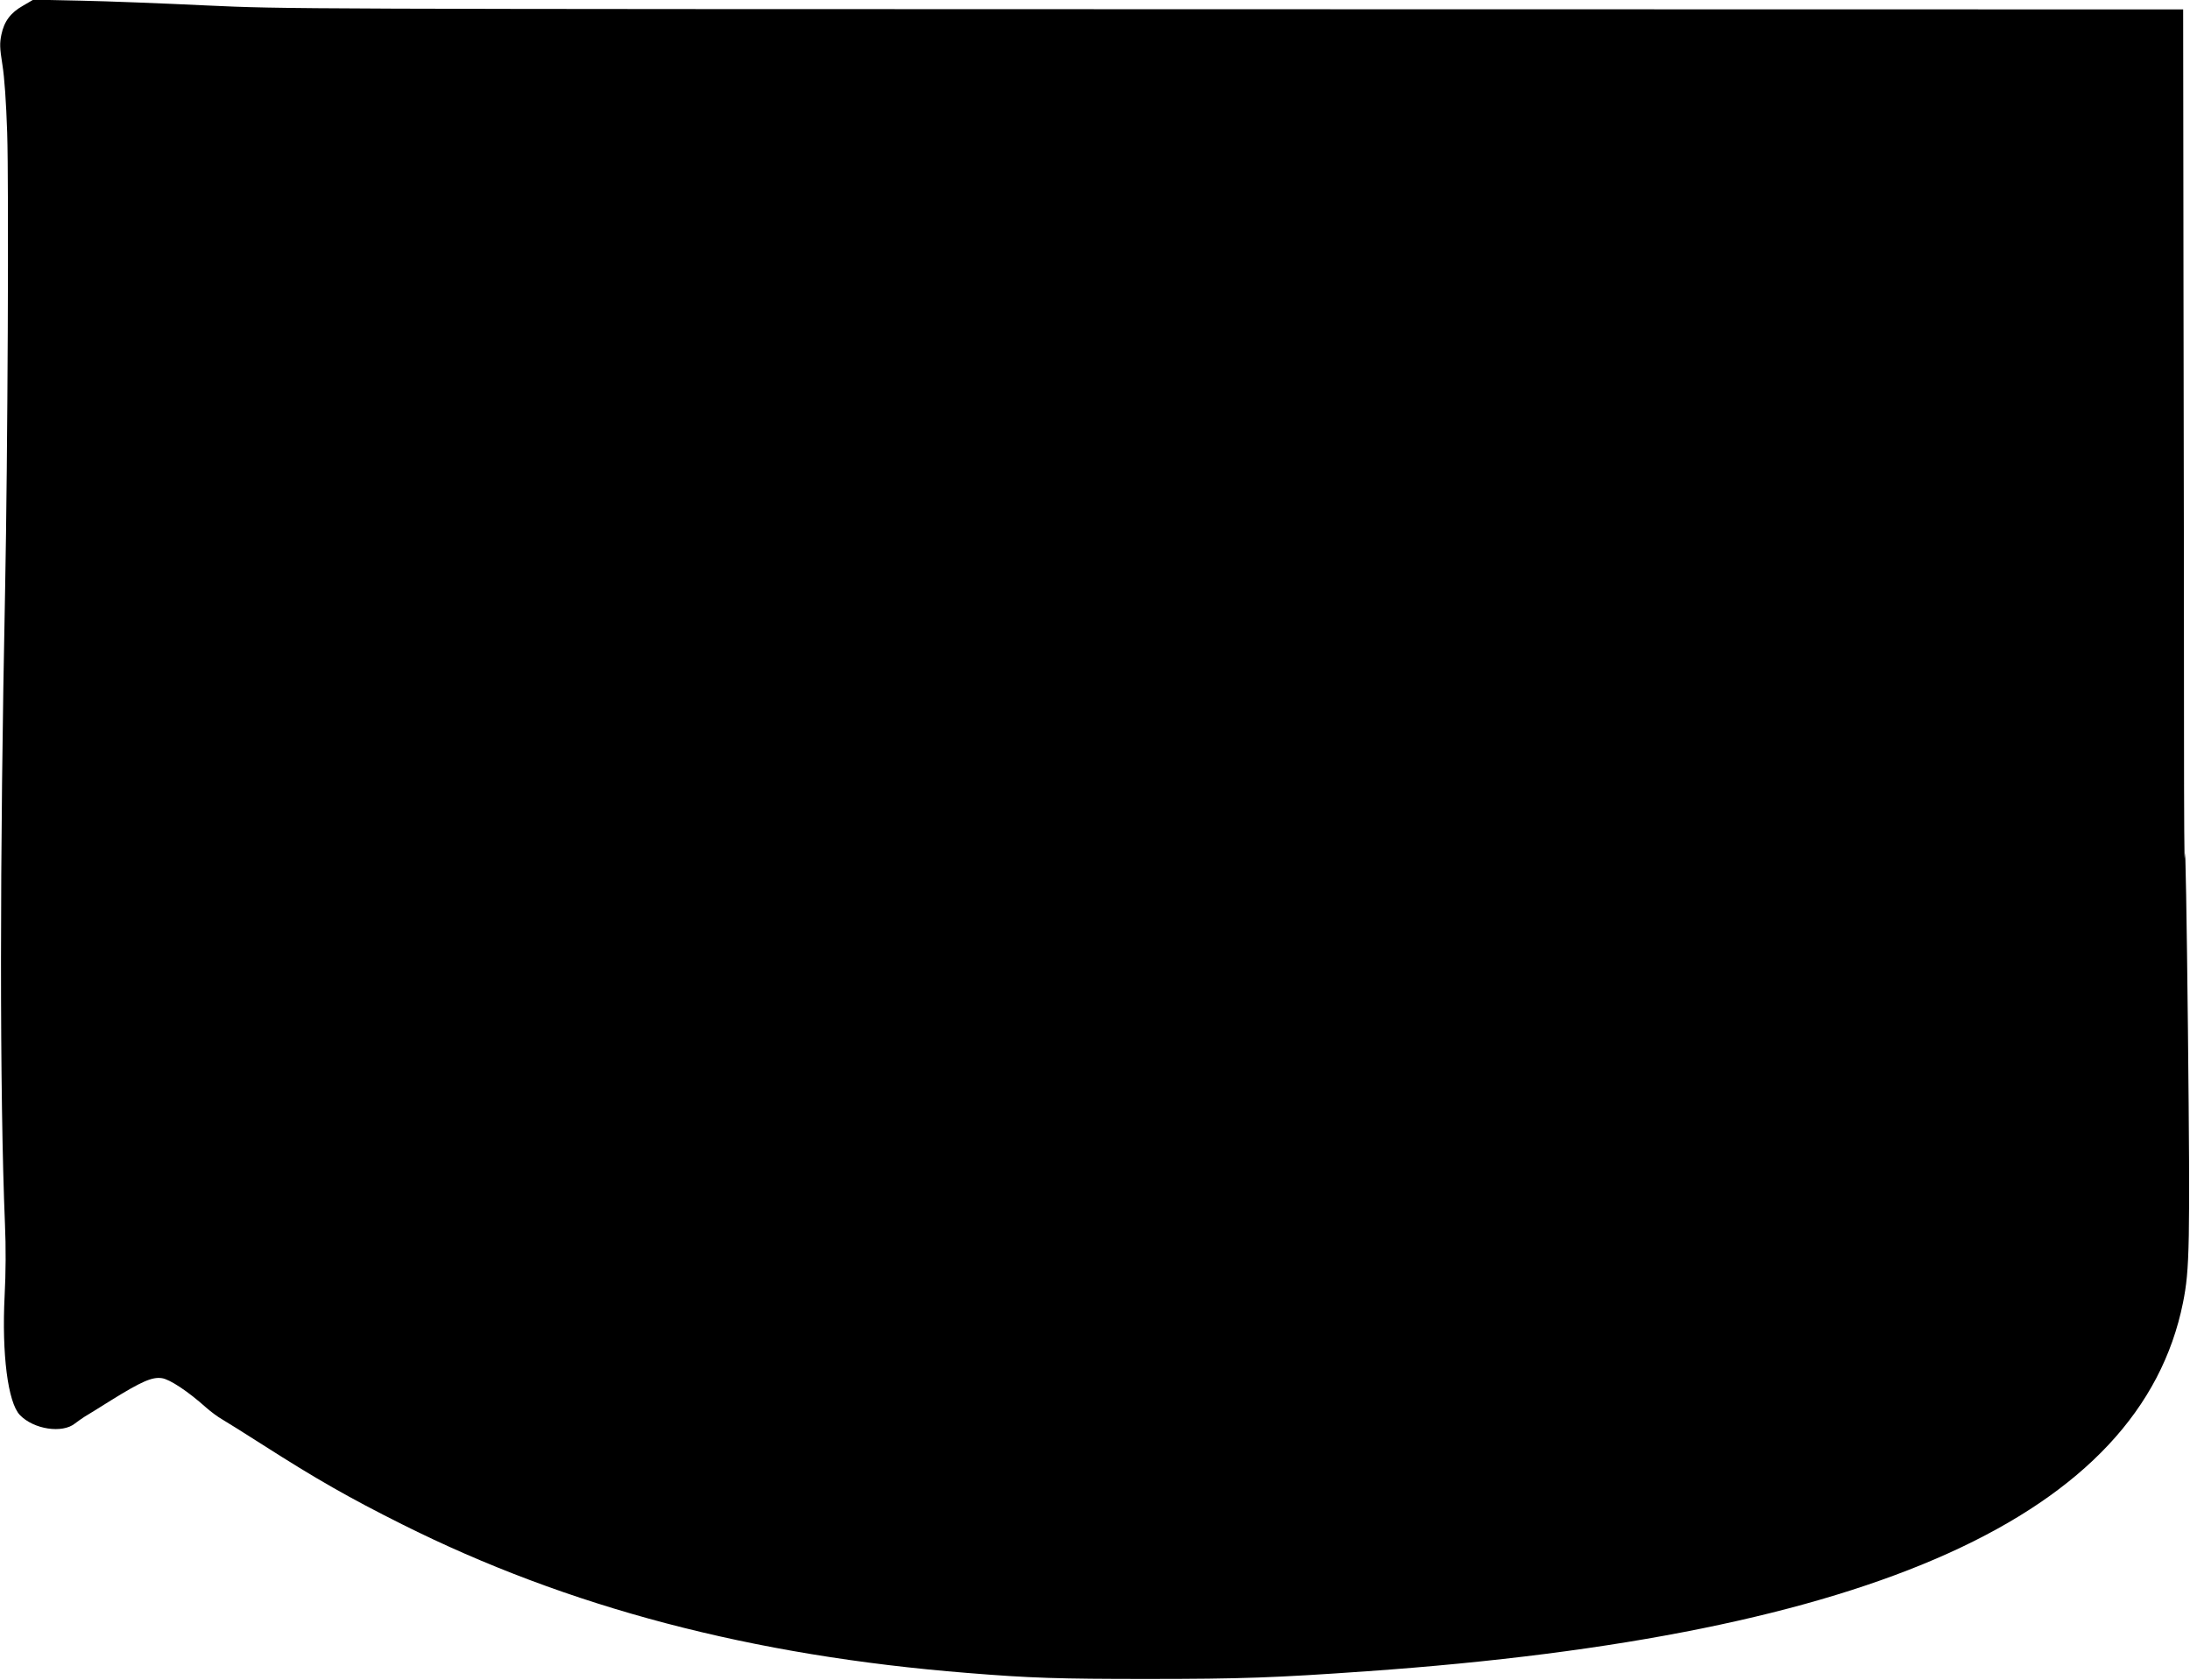 <?xml version="1.0" standalone="no"?>
<!DOCTYPE svg PUBLIC "-//W3C//DTD SVG 20010904//EN"
 "http://www.w3.org/TR/2001/REC-SVG-20010904/DTD/svg10.dtd">
<svg version="1.0" xmlns="http://www.w3.org/2000/svg"
 width="1280pt" height="982pt" viewBox="0 0 1280 982"
 preserveAspectRatio="xMidYMid meet">
<g transform="translate(0,982) scale(0.1,-0.1)"
fill="#000000" stroke="none">
<path d="M135 9787 c-73 -41 -111 -92 -127 -170 -10 -49 -10 -76 6 -175 12
-74 22 -219 28 -397 10 -310 3 -1906 -12 -2663 -32 -1582 -32 -2966 -1 -3717
6 -135 5 -285 -2 -420 -17 -339 19 -623 89 -696 80 -84 249 -110 323 -49 14
11 39 28 54 38 16 9 86 53 155 96 179 111 242 139 299 130 46 -7 152 -77 257
-171 27 -24 70 -56 95 -70 25 -15 132 -81 236 -148 311 -199 507 -311 815
-465 968 -485 2047 -769 3305 -869 368 -30 534 -35 1050 -35 551 0 747 7 1285
45 2956 208 4519 915 4769 2154 39 195 42 325 29 1590 -7 660 -15 1121 -18
1025 -3 -96 -5 232 -5 730 0 498 -1 1650 -3 2560 l-2 1655 -5548 1 c-5527 1
-5549 1 -6002 22 -250 12 -581 25 -735 28 l-280 6 -60 -35z"/>
</g>
</svg>